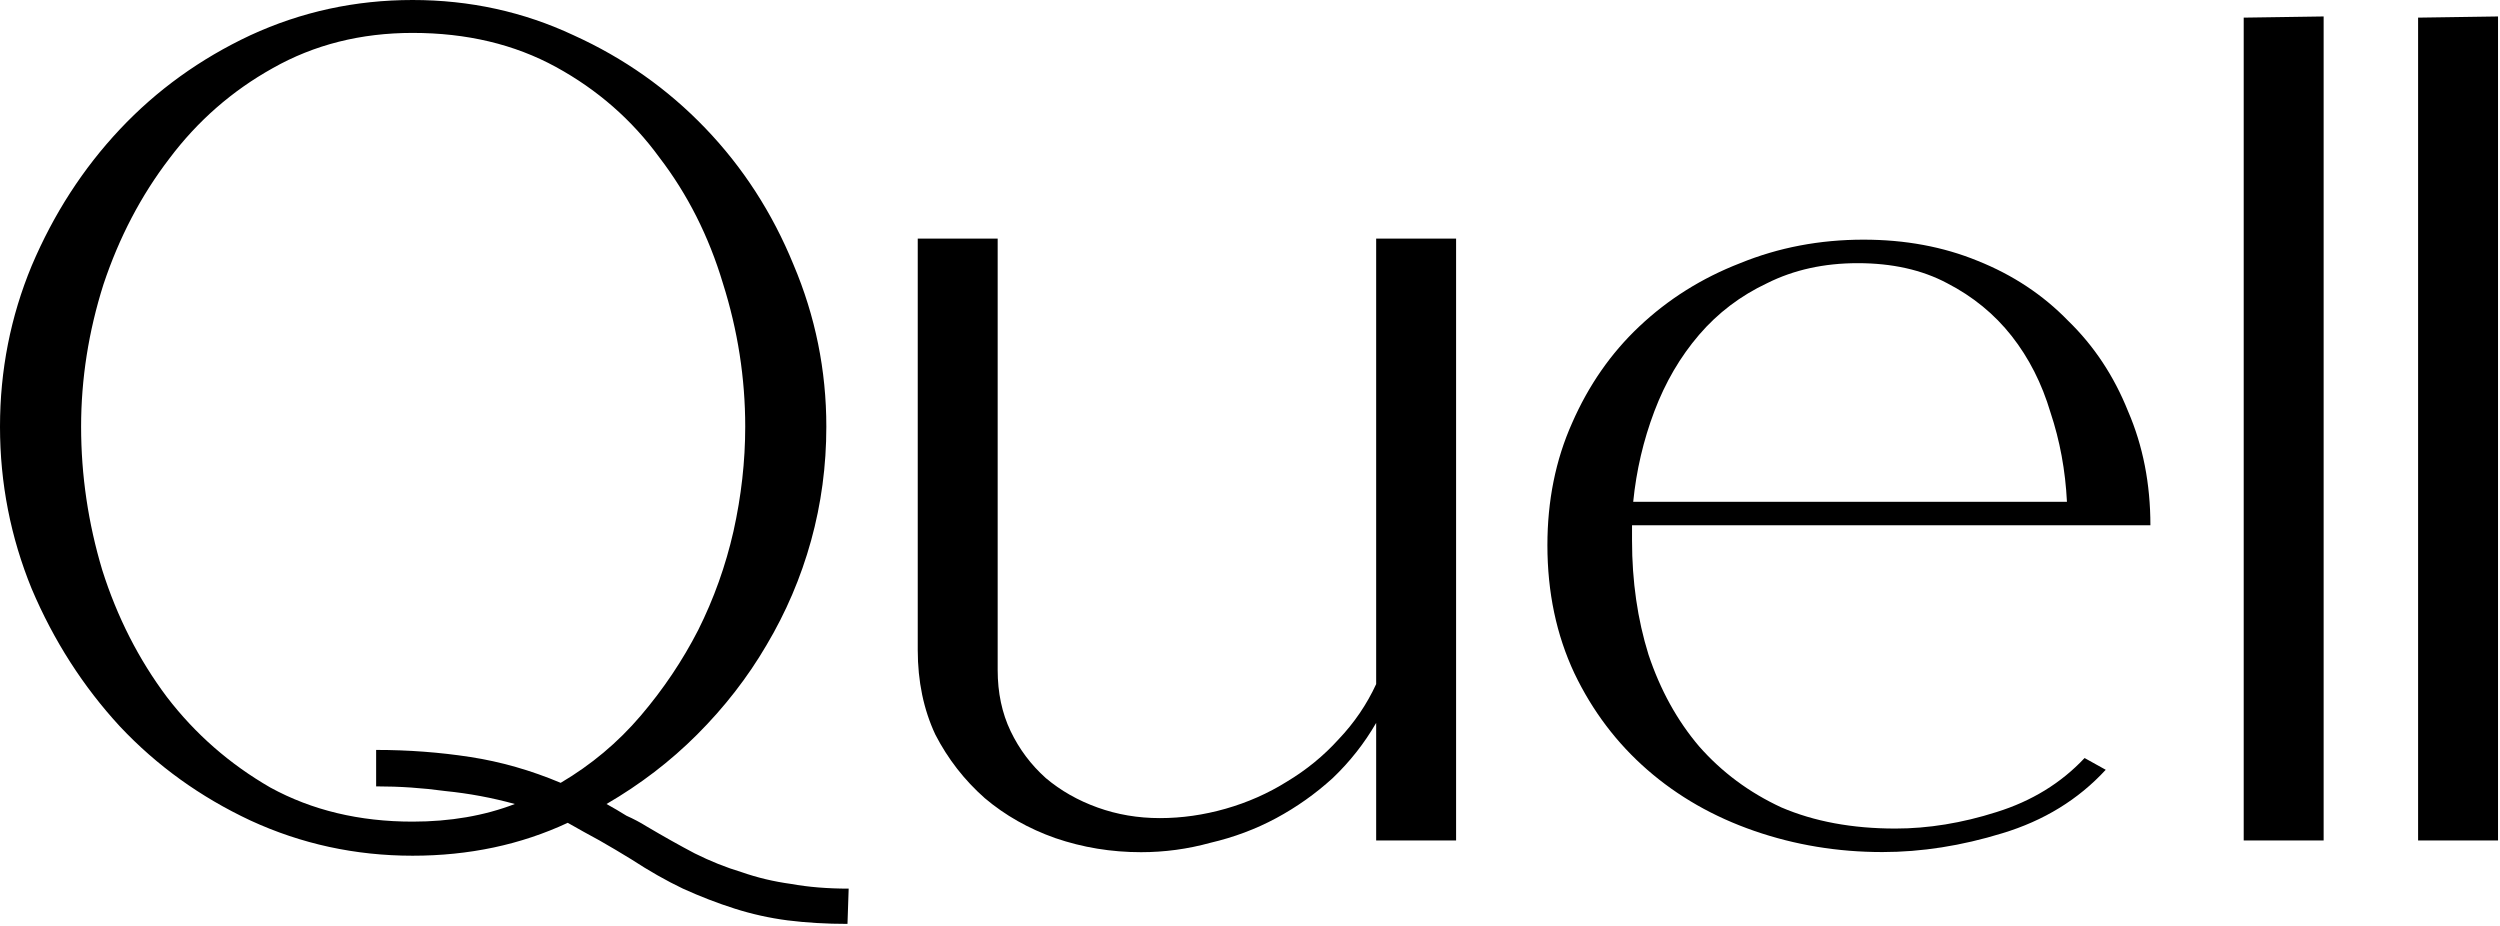 <svg xmlns="http://www.w3.org/2000/svg" fill="none" viewBox="0 0 505 187" height="187" width="505">
<path fill="black" d="M504.601 3.324V169.769H488.455V3.562L504.601 3.324Z"></path>
<path fill="black" d="M469.375 3.324V169.769H453.229V3.562L469.375 3.324Z"></path>
<path fill="black" d="M312.575 110.145C312.575 101.123 314.237 92.891 317.561 85.452C320.885 77.853 325.396 71.364 331.095 65.982C336.952 60.441 343.758 56.167 351.515 53.16C359.271 49.994 367.581 48.411 376.446 48.411C384.835 48.411 392.512 49.836 399.477 52.685C406.6 55.534 412.695 59.571 417.76 64.794C422.984 69.86 427.02 75.954 429.869 83.077C432.877 90.042 434.381 97.719 434.381 106.109H329.67V109.195C329.67 117.427 330.778 125.104 332.994 132.227C335.369 139.35 338.772 145.524 343.204 150.747C347.795 155.971 353.335 160.086 359.825 163.094C366.473 165.943 374.15 167.368 382.857 167.368C389.505 167.368 396.311 166.26 403.276 164.044C410.399 161.828 416.335 158.187 421.084 153.122L425.358 155.496C419.818 161.511 412.853 165.785 404.463 168.318C396.232 170.85 388.159 172.117 380.245 172.117C371.222 172.117 362.595 170.692 354.364 167.843C346.133 164.994 338.93 160.878 332.757 155.496C326.584 150.114 321.677 143.624 318.036 136.026C314.395 128.27 312.575 119.643 312.575 110.145ZM329.908 101.36H417.523C417.206 95.028 416.098 89.013 414.198 83.315C412.457 77.458 409.845 72.313 406.363 67.881C402.881 63.449 398.527 59.887 393.304 57.196C388.238 54.505 382.223 53.16 375.259 53.16C368.452 53.16 362.358 54.505 356.976 57.196C351.594 59.729 347.003 63.212 343.204 67.644C339.405 72.076 336.398 77.22 334.182 83.077C331.966 88.934 330.541 95.028 329.908 101.36Z"></path>
<path fill="black" d="M185.384 48.2H201.53V135.34C201.53 139.93 202.4 144.046 204.141 147.687C205.883 151.327 208.257 154.493 211.265 157.184C214.272 159.717 217.755 161.696 221.712 163.12C225.669 164.545 229.864 165.257 234.296 165.257C238.728 165.257 243.161 164.624 247.593 163.358C252.025 162.091 256.141 160.271 259.94 157.897C263.897 155.522 267.379 152.673 270.387 149.349C273.553 146.025 276.085 142.305 277.985 138.189V48.2H294.131V169.769H277.985V146.025C275.61 150.14 272.682 153.86 269.2 157.184C265.717 160.35 261.918 163.041 257.803 165.257C253.687 167.473 249.255 169.135 244.506 170.243C239.916 171.51 235.246 172.143 230.497 172.143C224.482 172.143 218.704 171.193 213.164 169.294C207.782 167.394 203.033 164.703 198.918 161.221C194.802 157.58 191.478 153.306 188.945 148.399C186.571 143.334 185.384 137.635 185.384 131.303V48.2Z"></path>
<path fill="black" d="M0 86.19C0 74.793 2.137 63.95 6.411 53.661C10.843 43.214 16.779 34.033 24.219 26.118C31.659 18.204 40.444 11.872 50.574 7.123C60.863 2.374 71.786 0 83.341 0C94.896 0 105.739 2.374 115.87 7.123C126.001 11.714 134.865 17.966 142.463 25.881C150.061 33.795 155.997 42.976 160.271 53.424C164.703 63.871 166.919 74.793 166.919 86.19C166.919 94.105 165.89 101.782 163.833 109.222C161.775 116.662 158.767 123.706 154.81 130.354C151.011 136.844 146.341 142.859 140.801 148.399C135.419 153.781 129.325 158.451 122.518 162.408C123.943 163.2 125.288 163.991 126.555 164.782C127.979 165.416 129.325 166.128 130.591 166.919C134.074 168.977 137.319 170.798 140.326 172.38C143.492 173.963 146.658 175.23 149.824 176.18C152.99 177.288 156.314 178.079 159.796 178.554C163.279 179.187 167.157 179.504 171.431 179.504L171.193 186.627C166.919 186.627 162.883 186.389 159.084 185.914C155.443 185.44 151.882 184.648 148.399 183.54C144.917 182.432 141.434 181.087 137.952 179.504C134.628 177.921 131.145 175.942 127.505 173.568C125.447 172.301 123.31 171.035 121.094 169.769C119.036 168.661 116.899 167.473 114.683 166.207C105.185 170.639 94.738 172.855 83.341 172.855C71.786 172.855 60.863 170.481 50.574 165.732C40.444 160.983 31.659 154.652 24.219 146.737C16.779 138.664 10.843 129.404 6.411 118.957C2.137 108.509 0 97.587 0 86.19ZM83.341 165.97C90.939 165.97 97.825 164.782 103.998 162.408C99.408 161.142 94.738 160.271 89.989 159.796C85.399 159.163 80.729 158.846 75.98 158.846V151.486C82.47 151.486 88.802 151.961 94.975 152.91C101.149 153.86 107.243 155.601 113.258 158.134C119.432 154.493 124.814 149.982 129.404 144.6C133.995 139.218 137.873 133.441 141.039 127.267C144.204 120.935 146.579 114.287 148.162 107.322C149.745 100.199 150.536 93.155 150.536 86.19C150.536 76.376 149.032 66.72 146.025 57.223C143.175 47.725 138.902 39.257 133.203 31.817C127.663 24.219 120.698 18.125 112.308 13.534C103.919 8.944 94.263 6.648 83.341 6.648C72.894 6.648 63.475 9.023 55.086 13.771C46.855 18.362 39.89 24.456 34.191 32.054C28.493 39.494 24.061 47.963 20.895 57.46C17.887 66.958 16.383 76.534 16.383 86.19C16.383 96.004 17.808 105.66 20.657 115.158C23.665 124.655 28.018 133.203 33.716 140.801C39.415 148.241 46.38 154.335 54.611 159.084C63 163.674 72.577 165.97 83.341 165.97Z"></path>
</svg>
